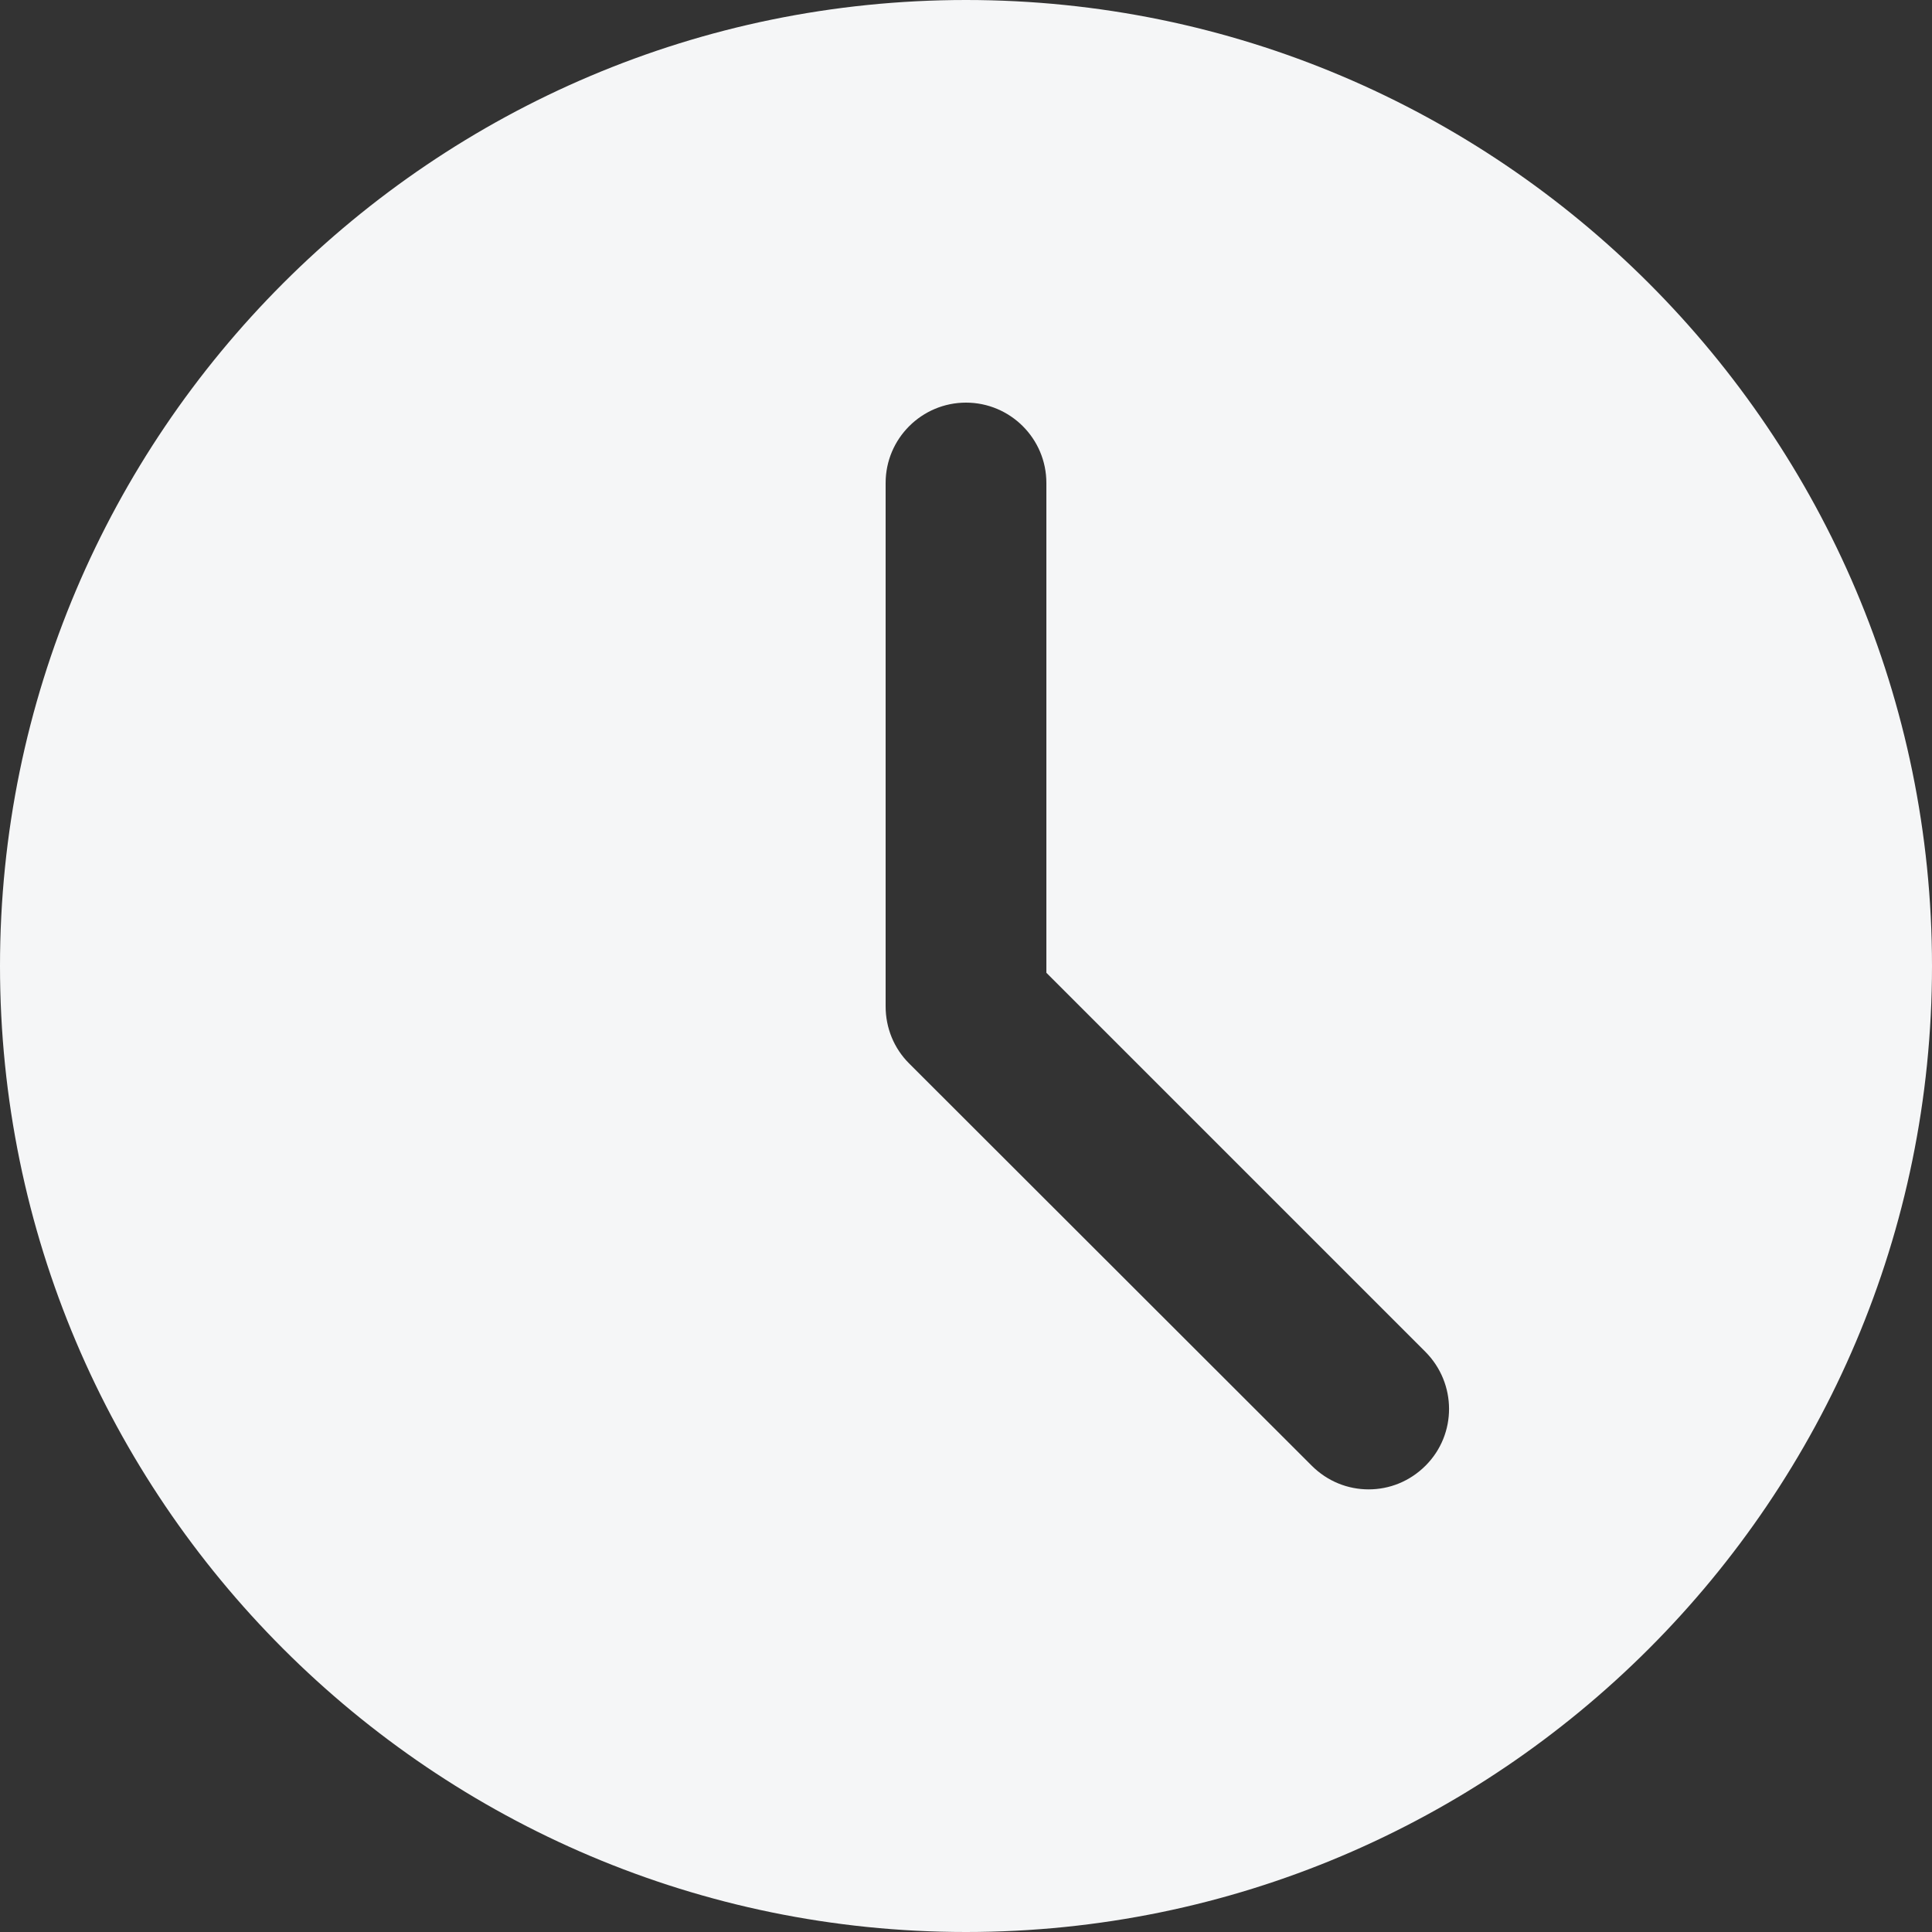 <?xml version="1.0" encoding="UTF-8"?> <svg xmlns="http://www.w3.org/2000/svg" viewBox="0 0 512 512" style="enable-background:new 0 0 512 512" xml:space="preserve"><rect x="0" y="0" width="512" height="512" fill="#333333" stroke="none"/> <path d="M256 0C114.8 0 0 114.8 0 256s114.8 256 256 256 256-114.8 256-256S397.2 0 256 0zm121.8 388.4c-4.2 4.2-9.6 6.3-15.1 6.3s-10.9-2.1-15.1-6.3L240.9 281.8c-4-4-6.2-9.4-6.2-15.1V128c0-11.8 9.6-21.3 21.3-21.3s21.3 9.5 21.3 21.3v129.8l100.4 100.4c8.4 8.4 8.4 21.9.1 30.2z" style="fill:#f5f6f7"></path> </svg> 